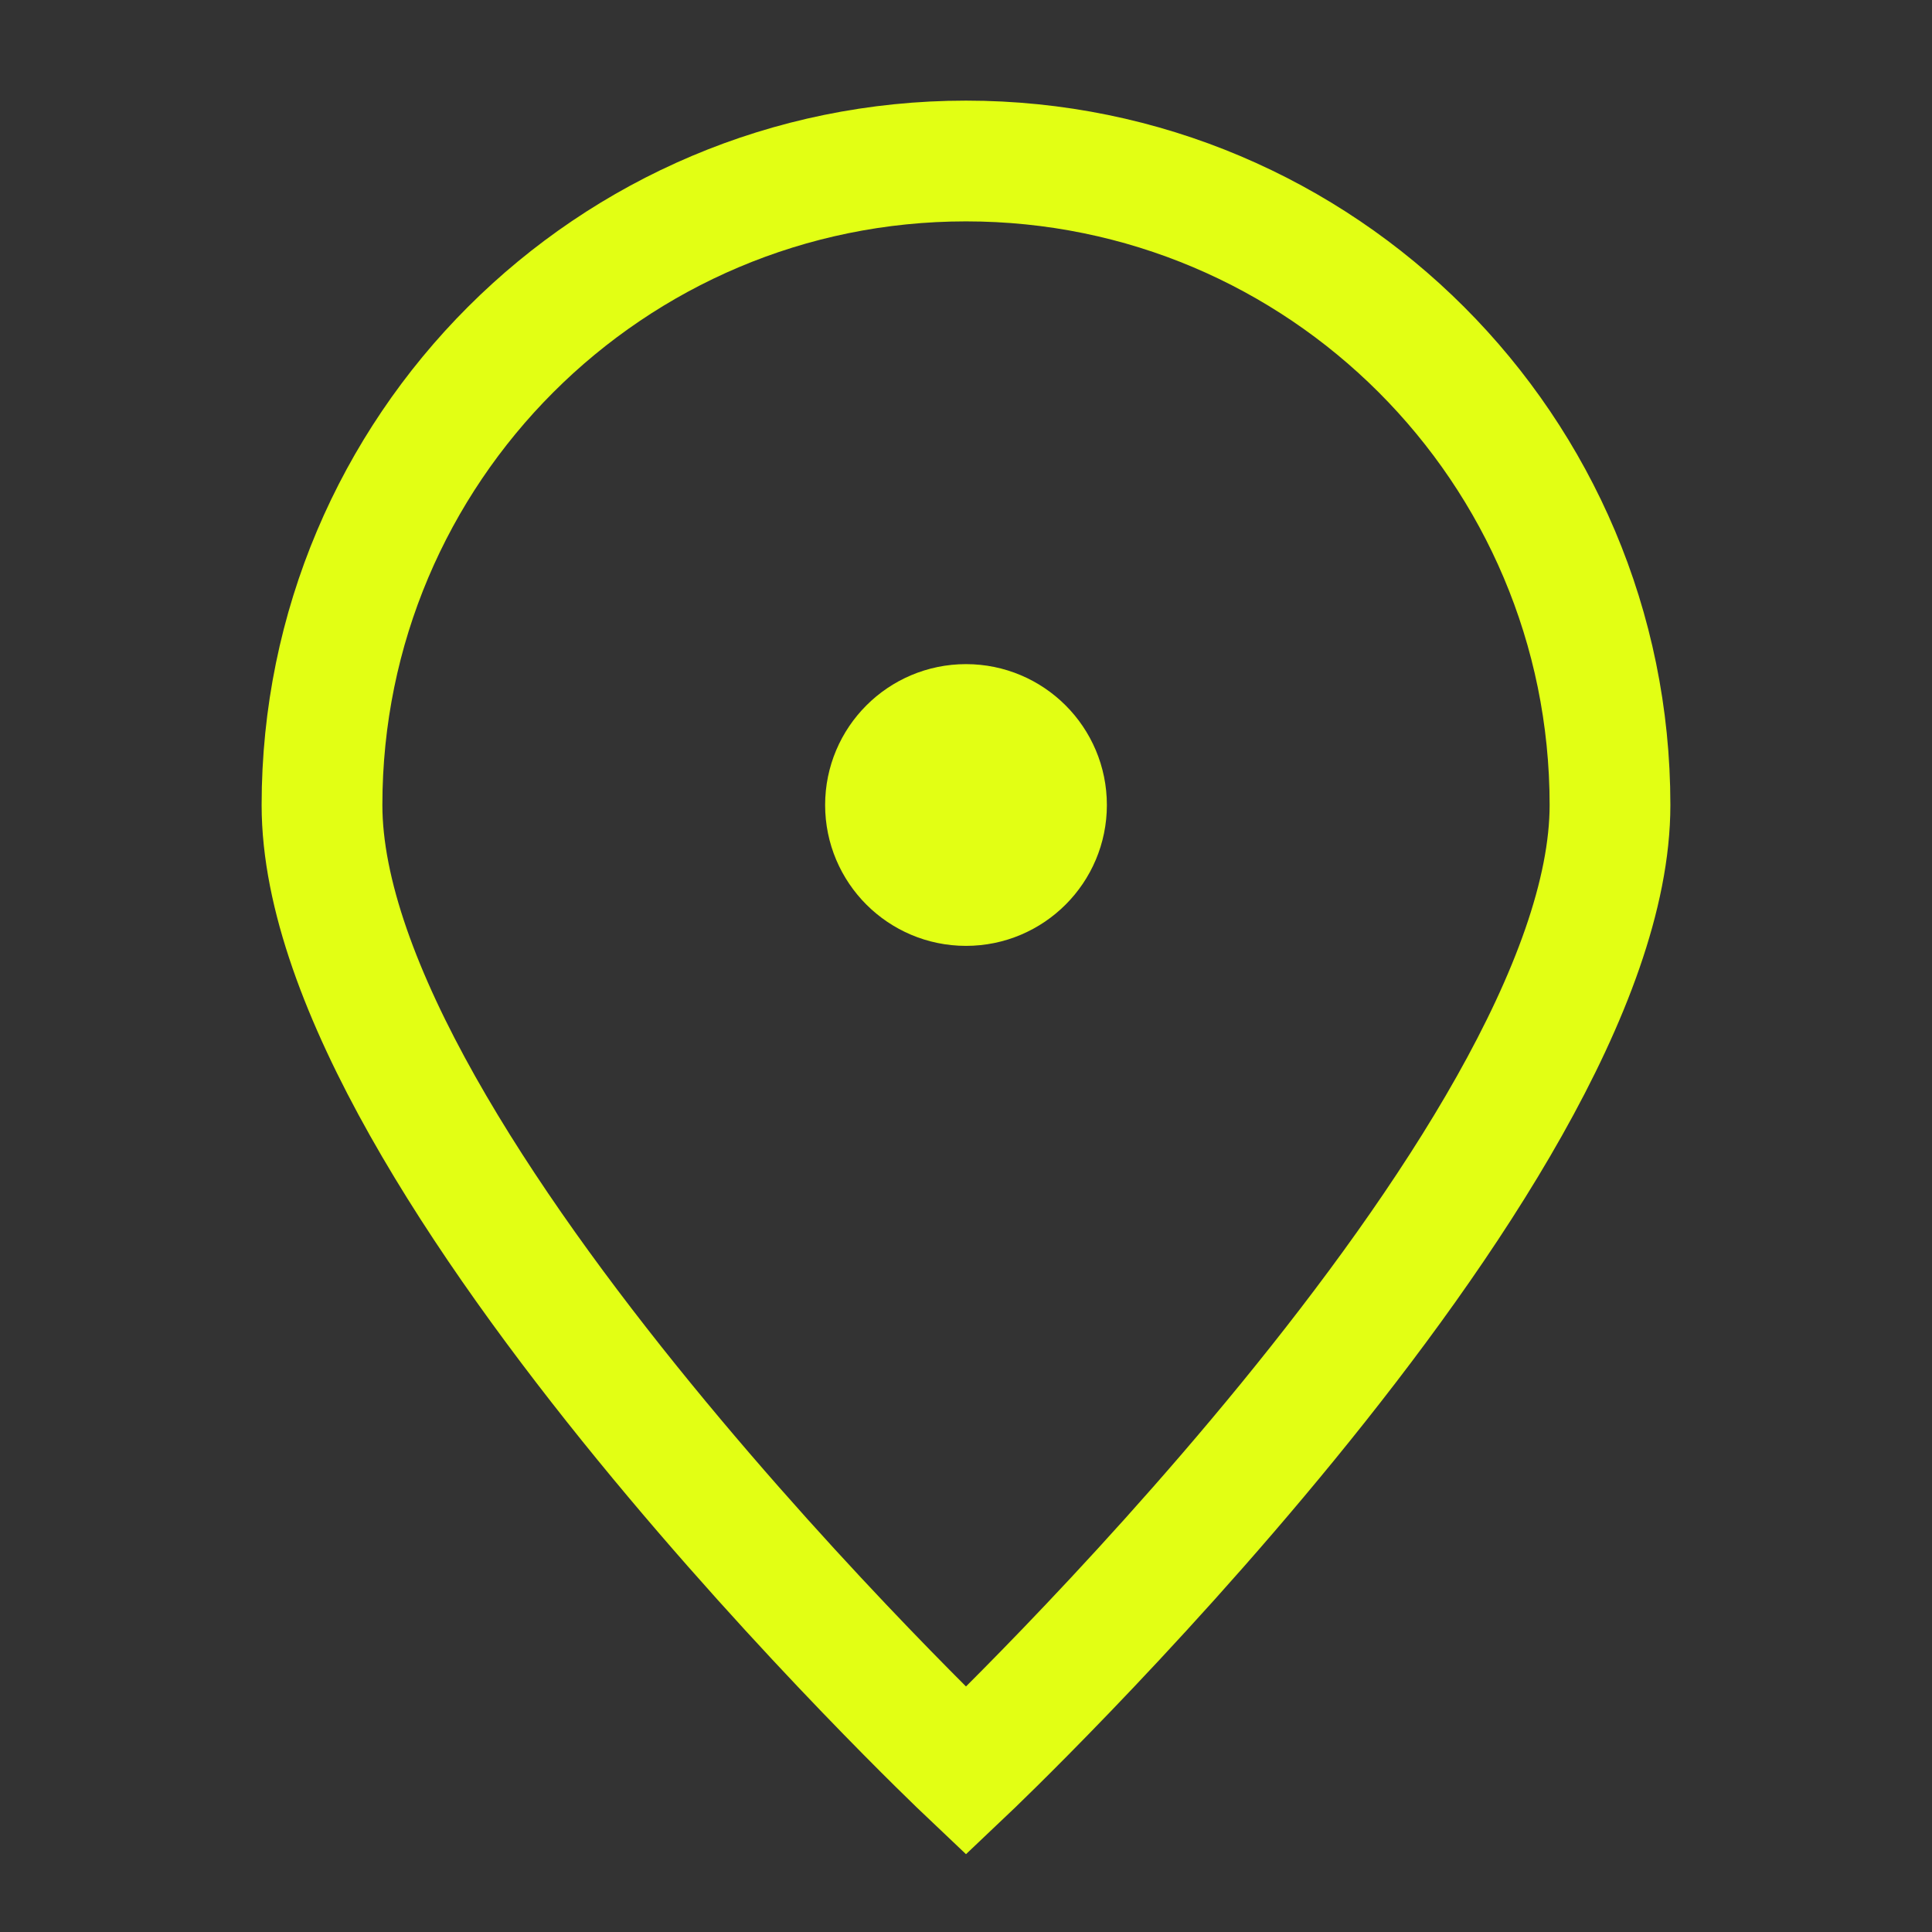 <svg width="18" height="18" viewBox="0 0 18 18" fill="none" xmlns="http://www.w3.org/2000/svg">
<rect x="0" y="0" width="18" height="18" fill="#333333" stroke="none"/>
<path d="M15 7.5C15 10.814 9 16.5 9 16.5C9 16.5 3 10.814 3 7.5C3 4.186 5.686 1.5 9 1.5C12.314 1.5 15 4.186 15 7.5Z" stroke="#E2FF14" stroke-width="1.125"/>
<path d="M9 8.25C9.414 8.25 9.75 7.914 9.75 7.5C9.75 7.086 9.414 6.75 9 6.75C8.586 6.75 8.25 7.086 8.25 7.5C8.25 7.914 8.586 8.25 9 8.25Z" fill="#E2FF14" stroke="#E2FF14" stroke-width="1.125" stroke-linecap="round" stroke-linejoin="round"/>
</svg>

